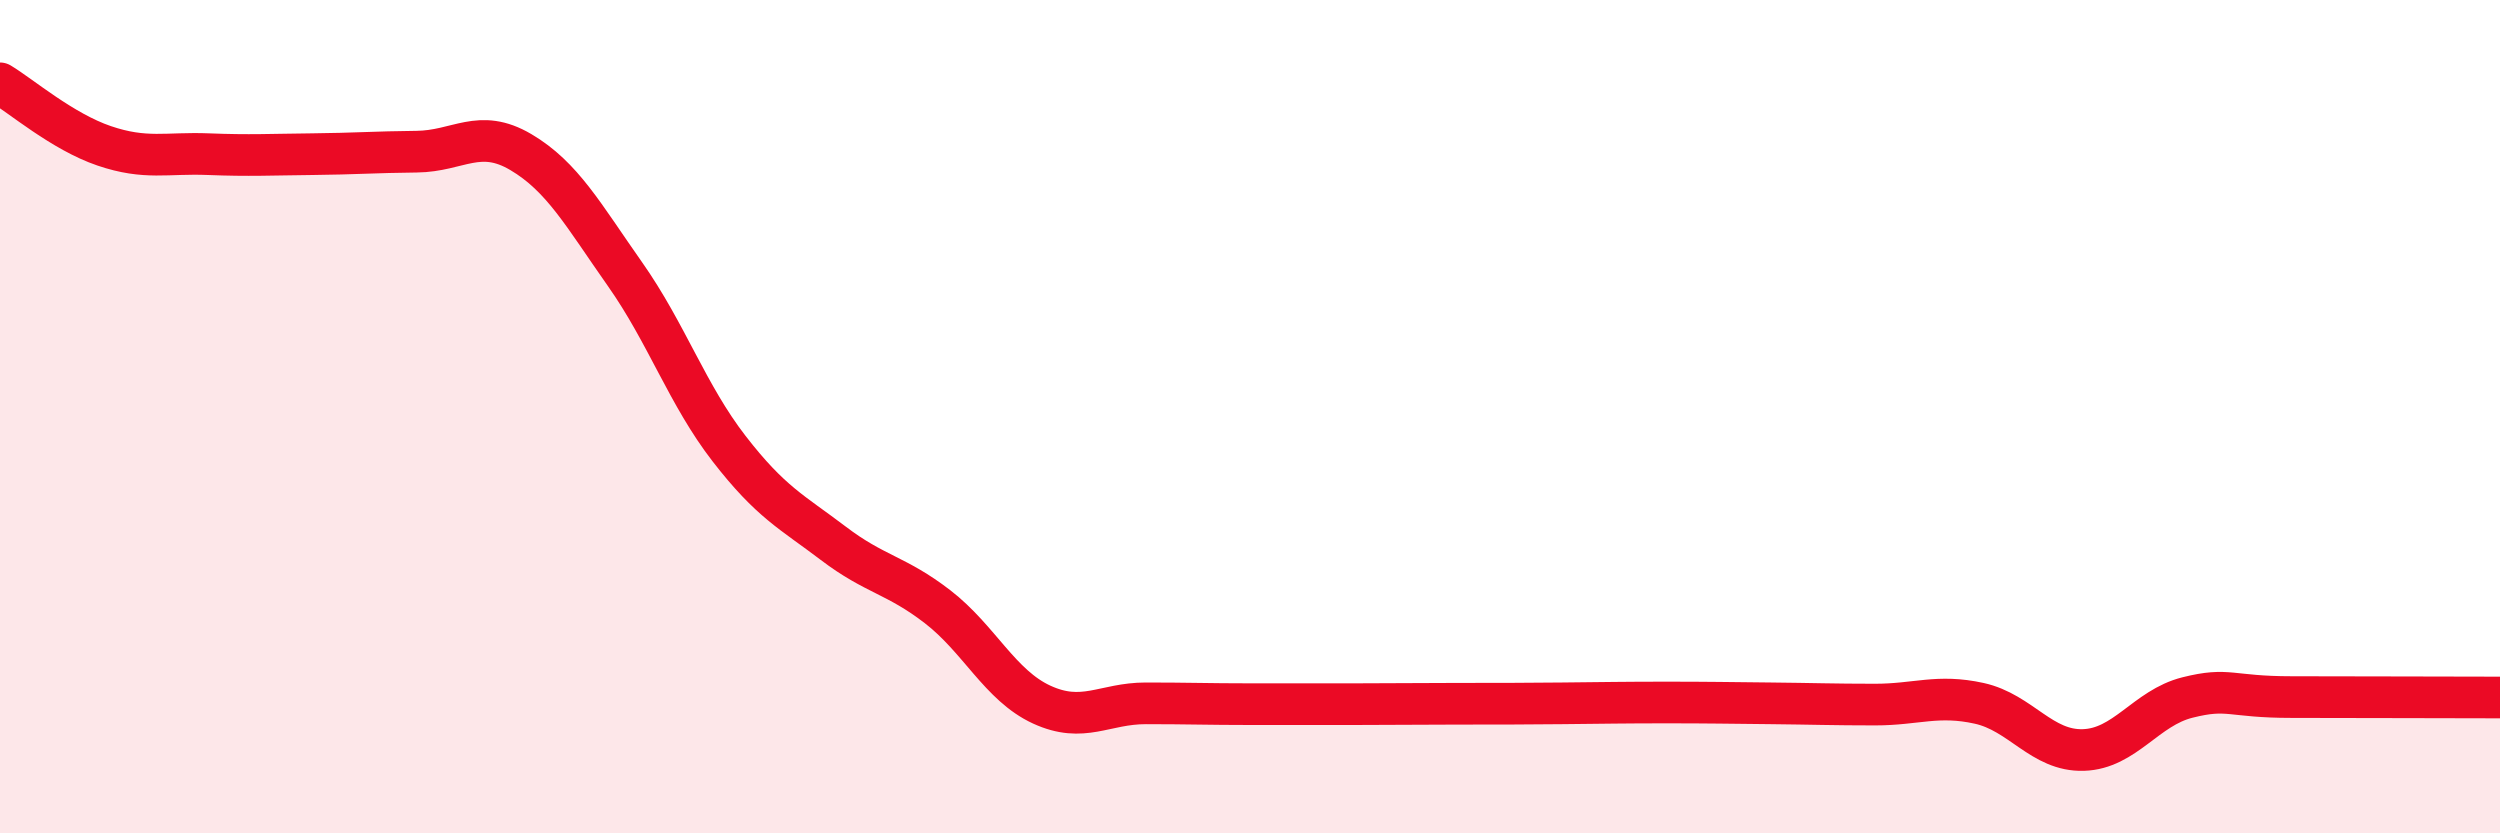 
    <svg width="60" height="20" viewBox="0 0 60 20" xmlns="http://www.w3.org/2000/svg">
      <path
        d="M 0,2 C 0.5,2.3 1.5,3.16 2.5,3.5 C 3.5,3.84 4,3.66 5,3.7 C 6,3.74 6.5,3.71 7.5,3.7 C 8.5,3.69 9,3.65 10,3.64 C 11,3.63 11.5,3.06 12.5,3.65 C 13.5,4.24 14,5.16 15,6.58 C 16,8 16.5,9.48 17.5,10.77 C 18.5,12.06 19,12.28 20,13.04 C 21,13.8 21.5,13.79 22.5,14.56 C 23.5,15.33 24,16.45 25,16.91 C 26,17.37 26.5,16.88 27.5,16.88 C 28.5,16.88 29,16.9 30,16.9 C 31,16.9 31.5,16.9 32.5,16.9 C 33.5,16.9 34,16.89 35,16.89 C 36,16.89 36.5,16.89 37.5,16.88 C 38.5,16.87 39,16.86 40,16.86 C 41,16.86 41.5,16.87 42.5,16.88 C 43.5,16.89 44,16.91 45,16.91 C 46,16.91 46.5,16.66 47.5,16.88 C 48.5,17.1 49,18.03 50,18 C 51,17.97 51.5,16.99 52.5,16.74 C 53.5,16.49 53.5,16.73 55,16.73 C 56.5,16.73 59,16.74 60,16.74L60 20L0 20Z"
        fill="#EB0A25"
        opacity="0.1"
        stroke-linecap="round"
        stroke-linejoin="round"
      />
      <path
        d="M 0,2 C 0.5,2.3 1.5,3.16 2.5,3.5 C 3.5,3.84 4,3.66 5,3.7 C 6,3.74 6.5,3.71 7.5,3.7 C 8.5,3.69 9,3.65 10,3.64 C 11,3.63 11.5,3.06 12.5,3.65 C 13.5,4.24 14,5.16 15,6.58 C 16,8 16.5,9.48 17.5,10.77 C 18.5,12.06 19,12.28 20,13.04 C 21,13.8 21.5,13.79 22.5,14.56 C 23.5,15.33 24,16.45 25,16.91 C 26,17.37 26.5,16.88 27.5,16.88 C 28.5,16.88 29,16.9 30,16.9 C 31,16.9 31.5,16.9 32.5,16.9 C 33.5,16.9 34,16.89 35,16.89 C 36,16.89 36.5,16.89 37.5,16.88 C 38.5,16.87 39,16.86 40,16.86 C 41,16.86 41.5,16.87 42.5,16.88 C 43.5,16.89 44,16.91 45,16.91 C 46,16.91 46.5,16.66 47.5,16.88 C 48.5,17.1 49,18.03 50,18 C 51,17.97 51.5,16.99 52.5,16.74 C 53.5,16.49 53.5,16.73 55,16.73 C 56.5,16.73 59,16.74 60,16.74"
        stroke="#EB0A25"
        stroke-width="1"
        fill="none"
        stroke-linecap="round"
        stroke-linejoin="round"
      />
    </svg>
  
